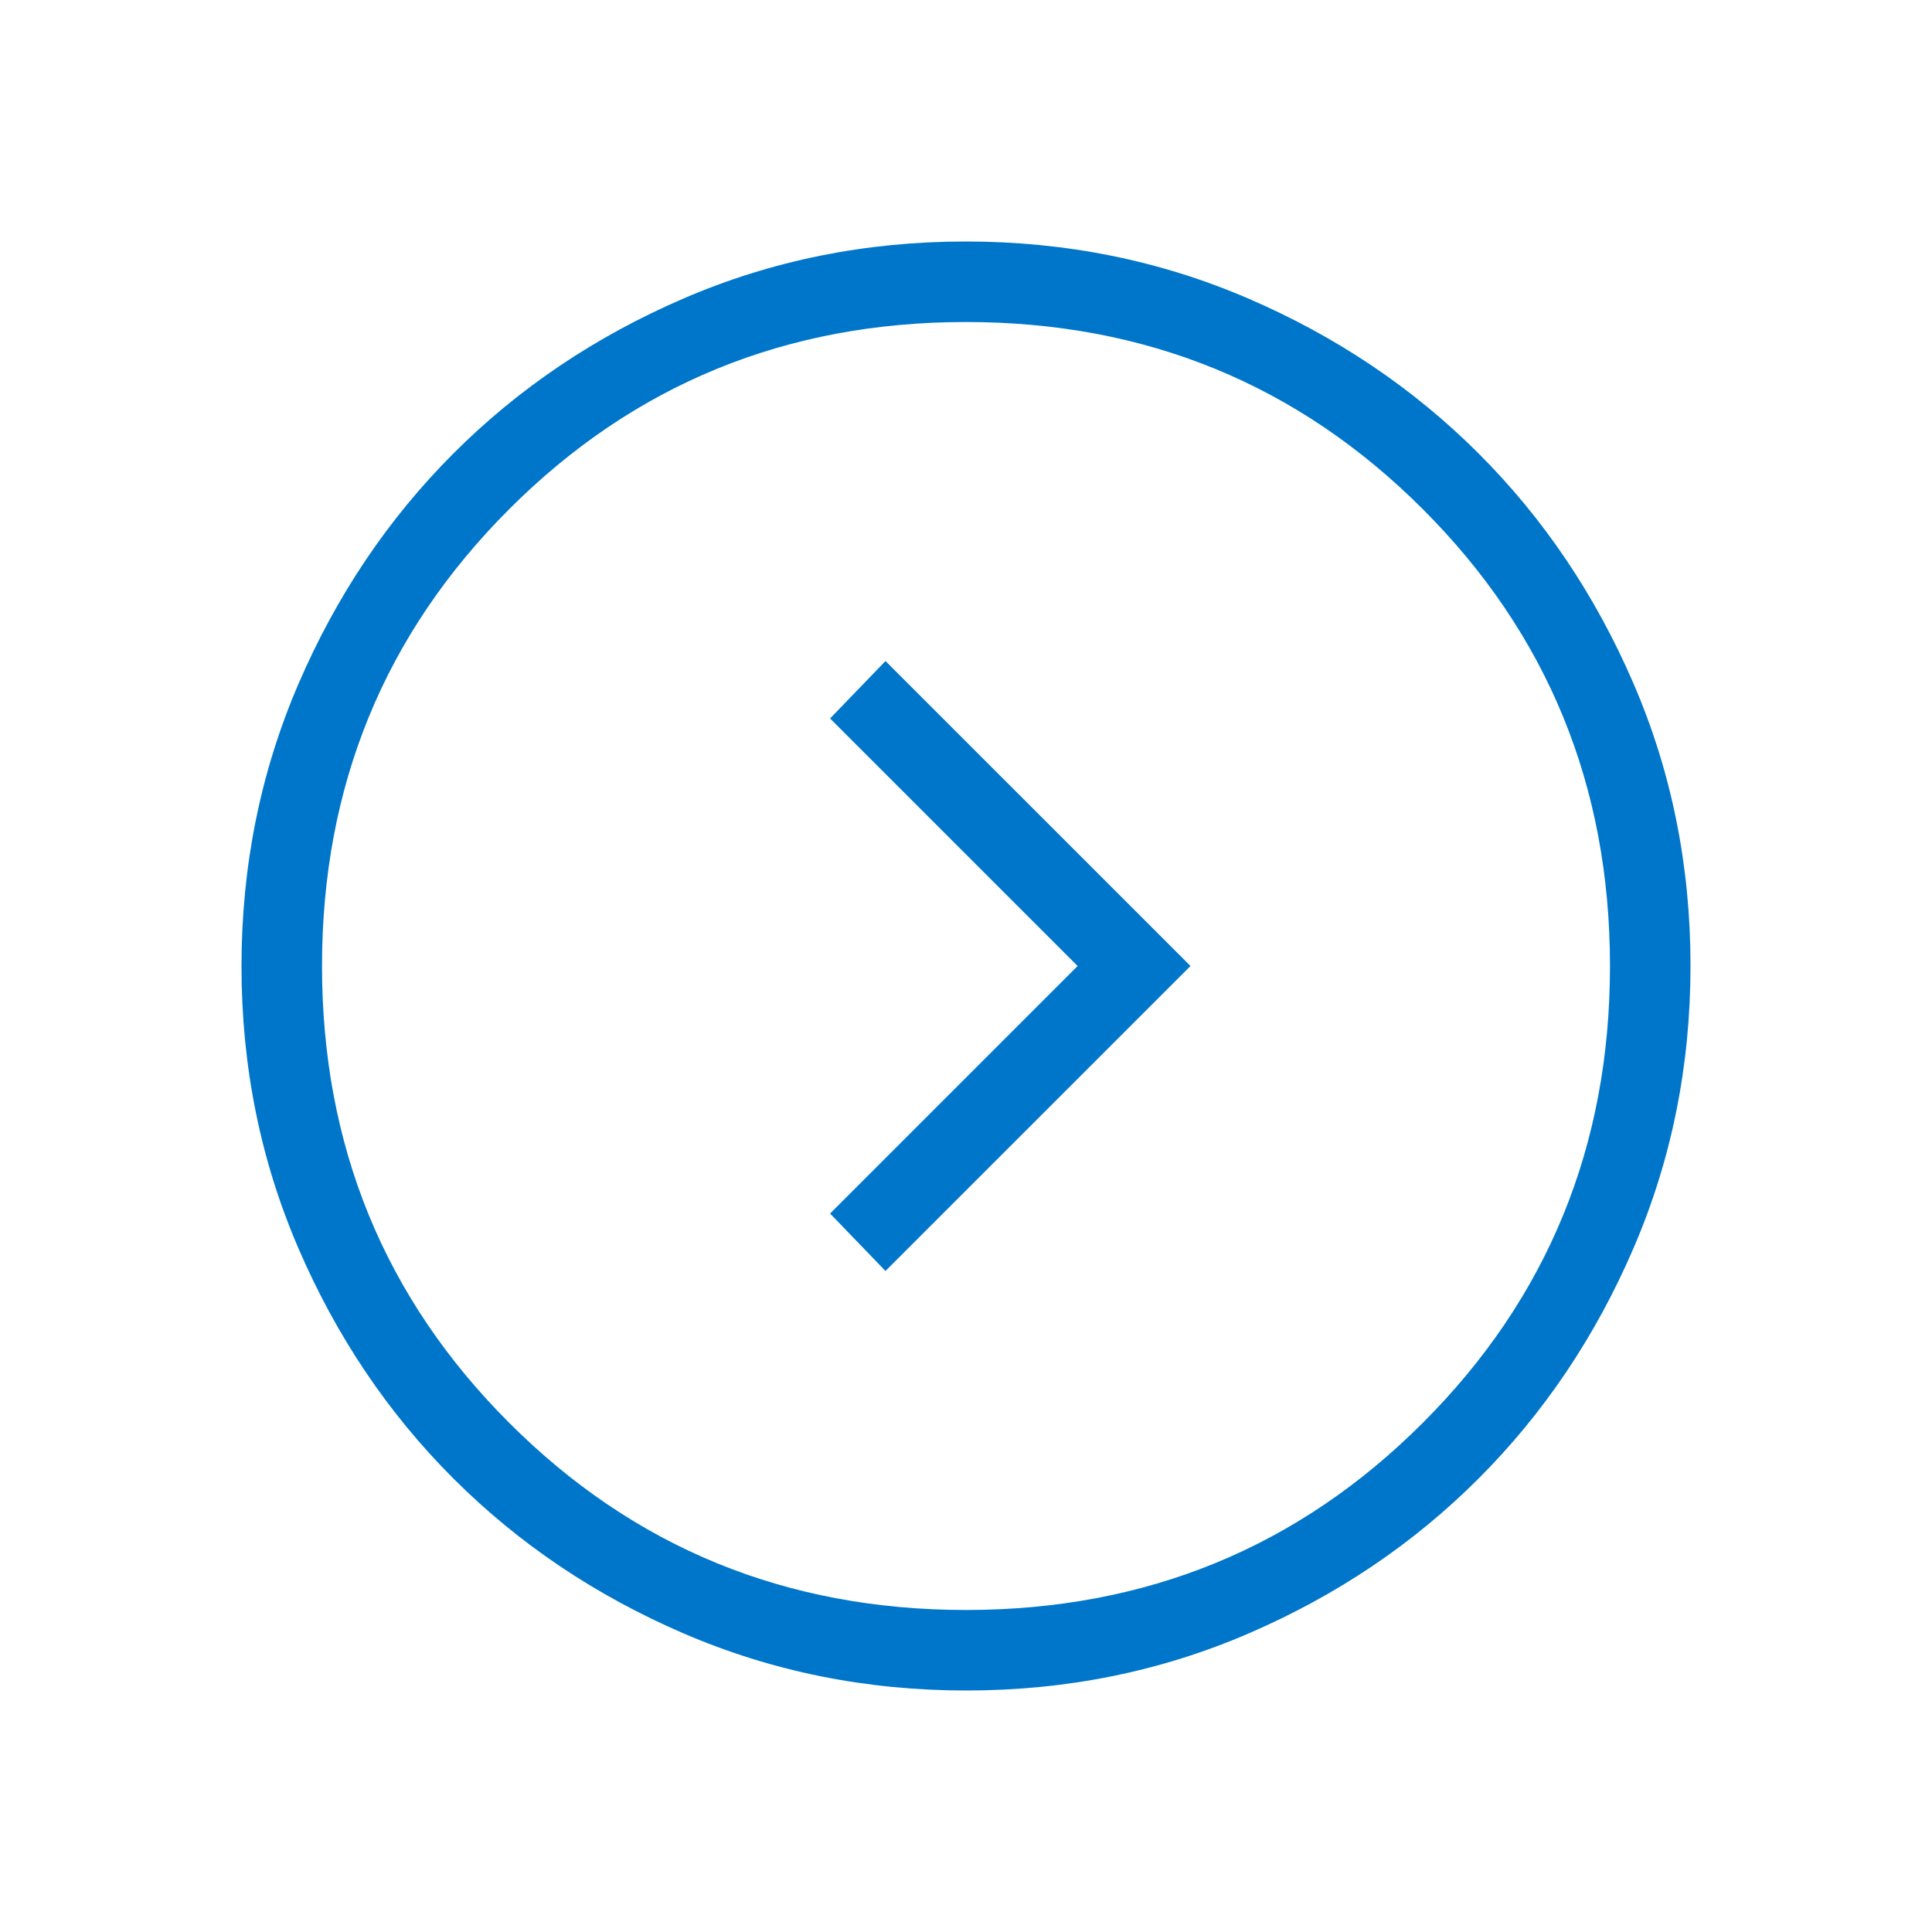 <svg width="40" height="40" viewBox="0 0 40 40" fill="none" xmlns="http://www.w3.org/2000/svg">
<mask id="mask0_27_4202" style="mask-type:alpha" maskUnits="userSpaceOnUse" x="0" y="0" width="40" height="40">
<rect width="40" height="40" fill="#D9D9D9"/>
</mask>
<g mask="url(#mask0_27_4202)">
<path d="M22.311 20L17.186 25.125L18.333 26.314L24.648 20L18.333 13.686L17.186 14.875L22.311 20ZM20.005 35C17.931 35 15.981 34.606 14.155 33.819C12.329 33.032 10.741 31.964 9.39 30.614C8.039 29.265 6.97 27.678 6.182 25.853C5.394 24.029 5 22.08 5 20.005C5 17.931 5.394 15.981 6.181 14.155C6.968 12.329 8.036 10.741 9.386 9.39C10.735 8.039 12.322 6.97 14.147 6.182C15.971 5.394 17.92 5 19.995 5C22.069 5 24.019 5.394 25.845 6.181C27.671 6.968 29.259 8.036 30.61 9.386C31.961 10.735 33.03 12.322 33.818 14.147C34.606 15.971 35 17.92 35 19.995C35 22.069 34.606 24.019 33.819 25.845C33.032 27.671 31.964 29.259 30.614 30.61C29.265 31.961 27.678 33.03 25.853 33.818C24.029 34.606 22.08 35 20.005 35ZM20 33.333C23.722 33.333 26.875 32.042 29.458 29.458C32.042 26.875 33.333 23.722 33.333 20C33.333 16.278 32.042 13.125 29.458 10.542C26.875 7.958 23.722 6.667 20 6.667C16.278 6.667 13.125 7.958 10.542 10.542C7.958 13.125 6.667 16.278 6.667 20C6.667 23.722 7.958 26.875 10.542 29.458C13.125 32.042 16.278 33.333 20 33.333Z" fill="#0076CA"/>
</g>
</svg>
